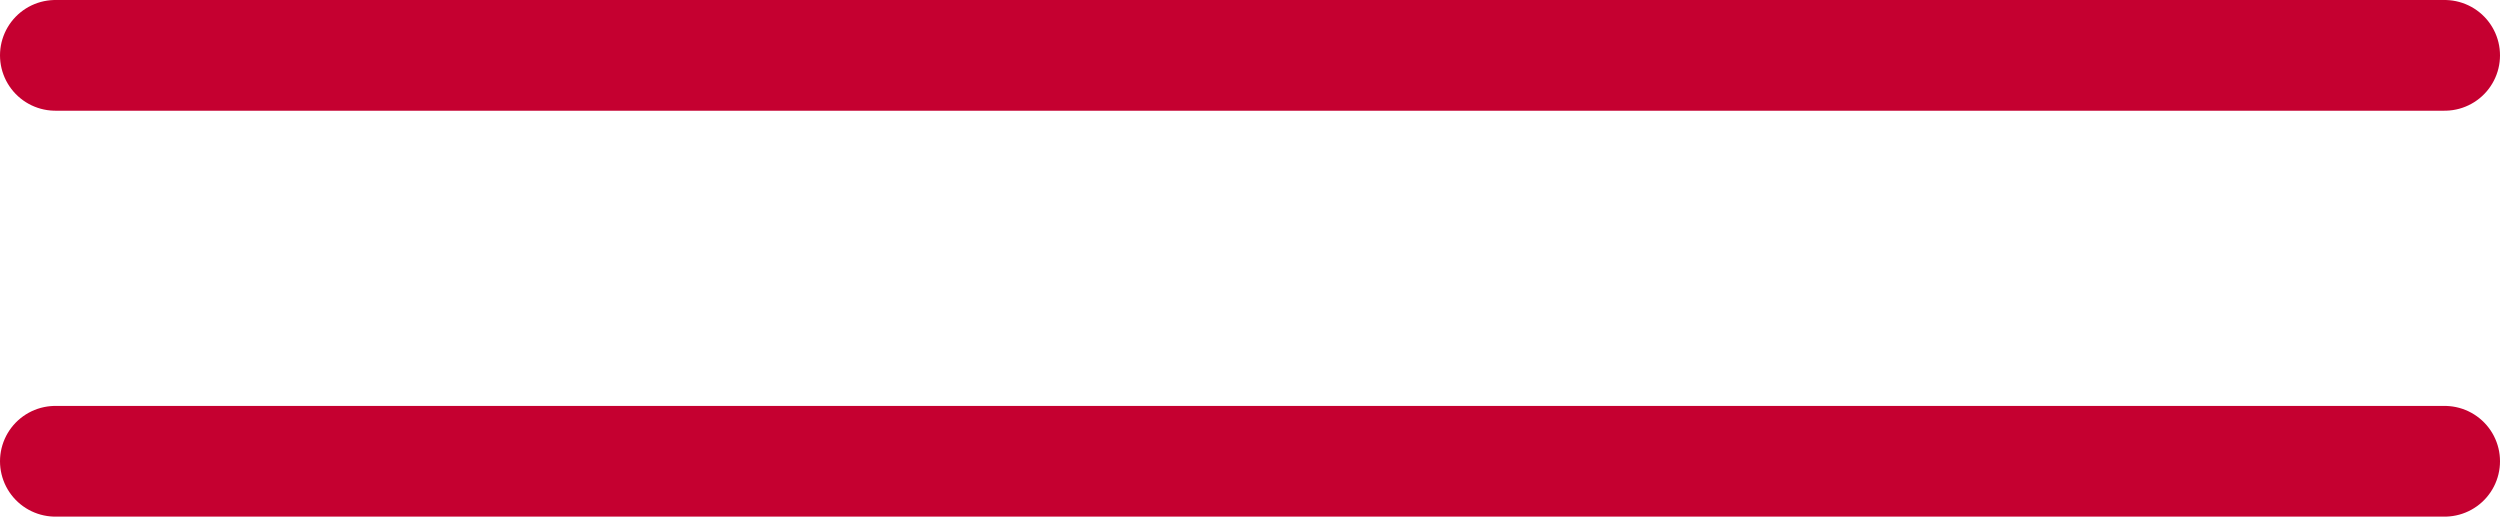 <svg xmlns="http://www.w3.org/2000/svg" width="67.748" height="14" viewBox="0 0 67.748 14">
  <g id="menu_open_pc" transform="translate(-1178.309 -31)">
    <line id="線_204" data-name="線 204" x2="64.748" transform="translate(1179.809 32.5)" fill="none" stroke="#c50030" stroke-linecap="round" stroke-width="3"/>
    <line id="線_205" data-name="線 205" x2="64.748" transform="translate(1179.809 43.5)" fill="none" stroke="#c50030" stroke-linecap="round" stroke-width="3"/>
  </g>
</svg>
